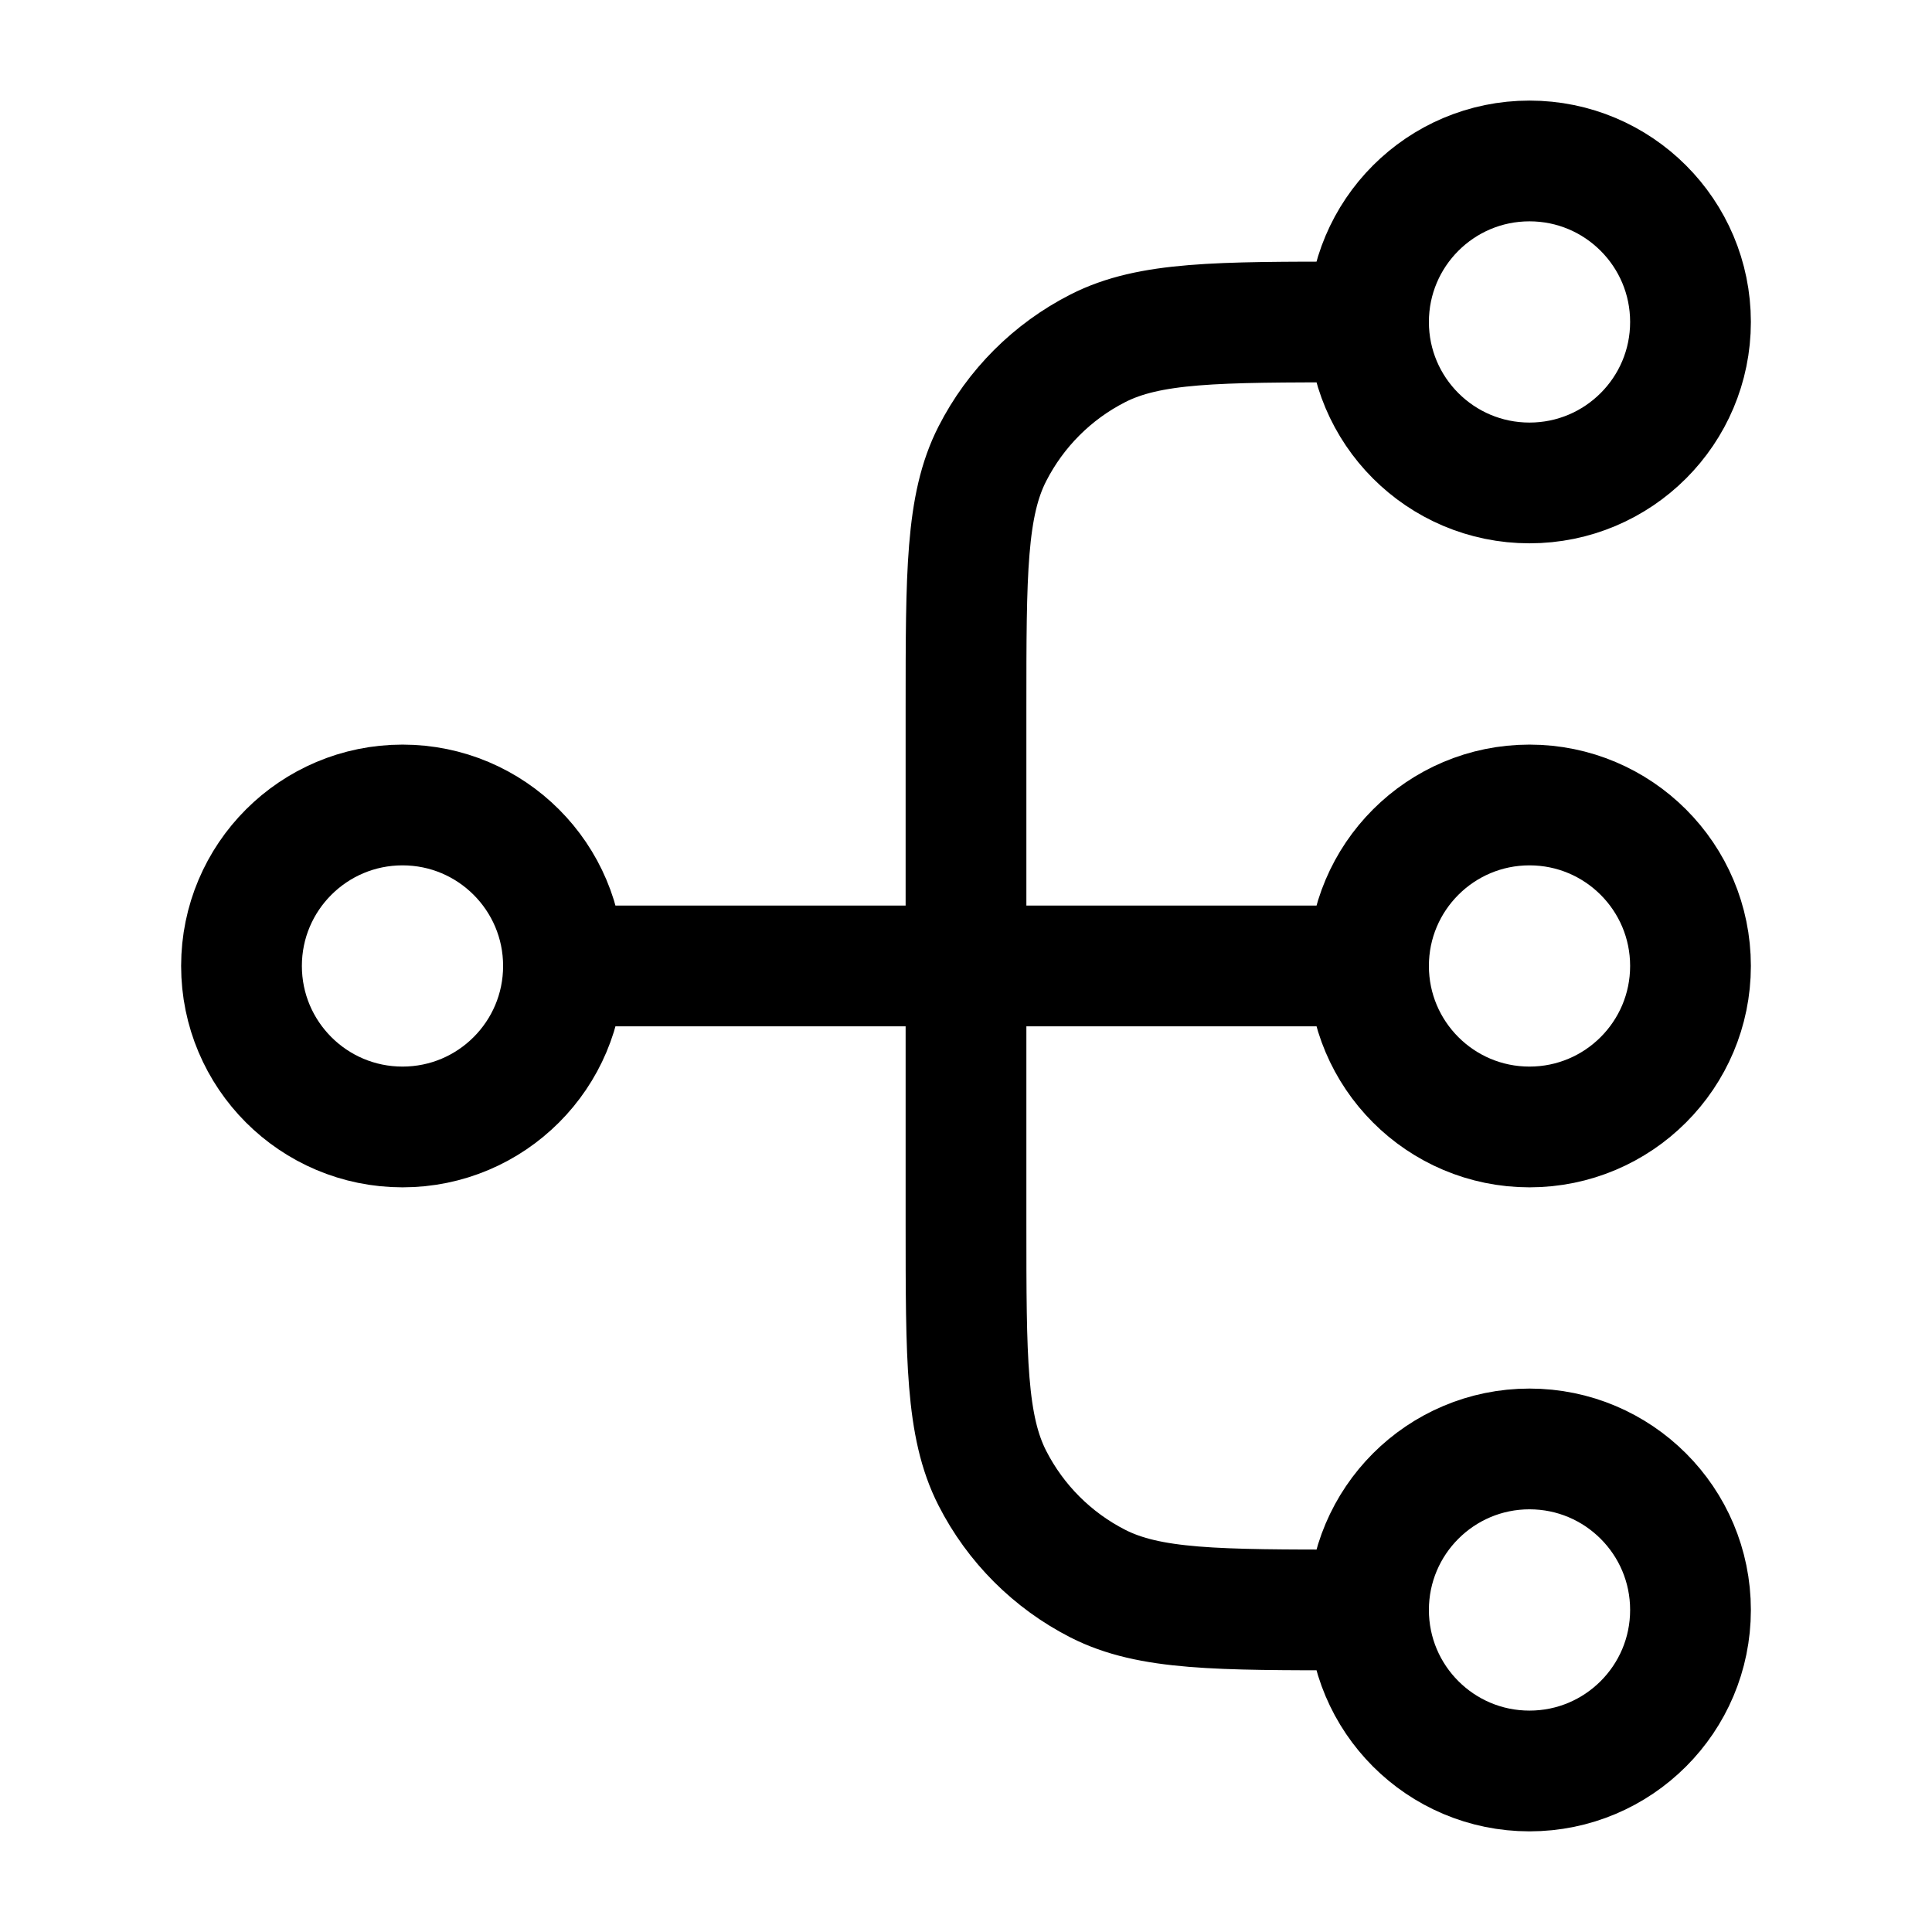 <?xml version="1.0" encoding="UTF-8"?> <svg xmlns="http://www.w3.org/2000/svg" width="32" height="32" viewBox="0 0 32 32" fill="none"><path d="M22.667 26.666H22.4C20.16 26.666 19.04 26.666 18.184 26.23C17.431 25.846 16.82 25.235 16.436 24.482C16 23.626 16 22.506 16 20.266V11.733C16 9.492 16 8.372 16.436 7.517C16.82 6.764 17.431 6.152 18.184 5.769C19.04 5.333 20.16 5.333 22.4 5.333H22.667M22.667 26.666C22.667 28.139 23.861 29.333 25.333 29.333C26.806 29.333 28 28.139 28 26.666C28 25.193 26.806 23.999 25.333 23.999C23.861 23.999 22.667 25.193 22.667 26.666ZM22.667 5.333C22.667 6.805 23.861 7.999 25.333 7.999C26.806 7.999 28 6.805 28 5.333C28 3.86 26.806 2.666 25.333 2.666C23.861 2.666 22.667 3.86 22.667 5.333ZM9.333 15.999L22.667 15.999M9.333 15.999C9.333 17.472 8.139 18.666 6.667 18.666C5.194 18.666 4 17.472 4 15.999C4 14.527 5.194 13.333 6.667 13.333C8.139 13.333 9.333 14.527 9.333 15.999ZM22.667 15.999C22.667 17.472 23.861 18.666 25.333 18.666C26.806 18.666 28 17.472 28 15.999C28 14.527 26.806 13.333 25.333 13.333C23.861 13.333 22.667 14.527 22.667 15.999Z" stroke="black" stroke-width="2" stroke-linecap="round" stroke-linejoin="round"></path></svg> 